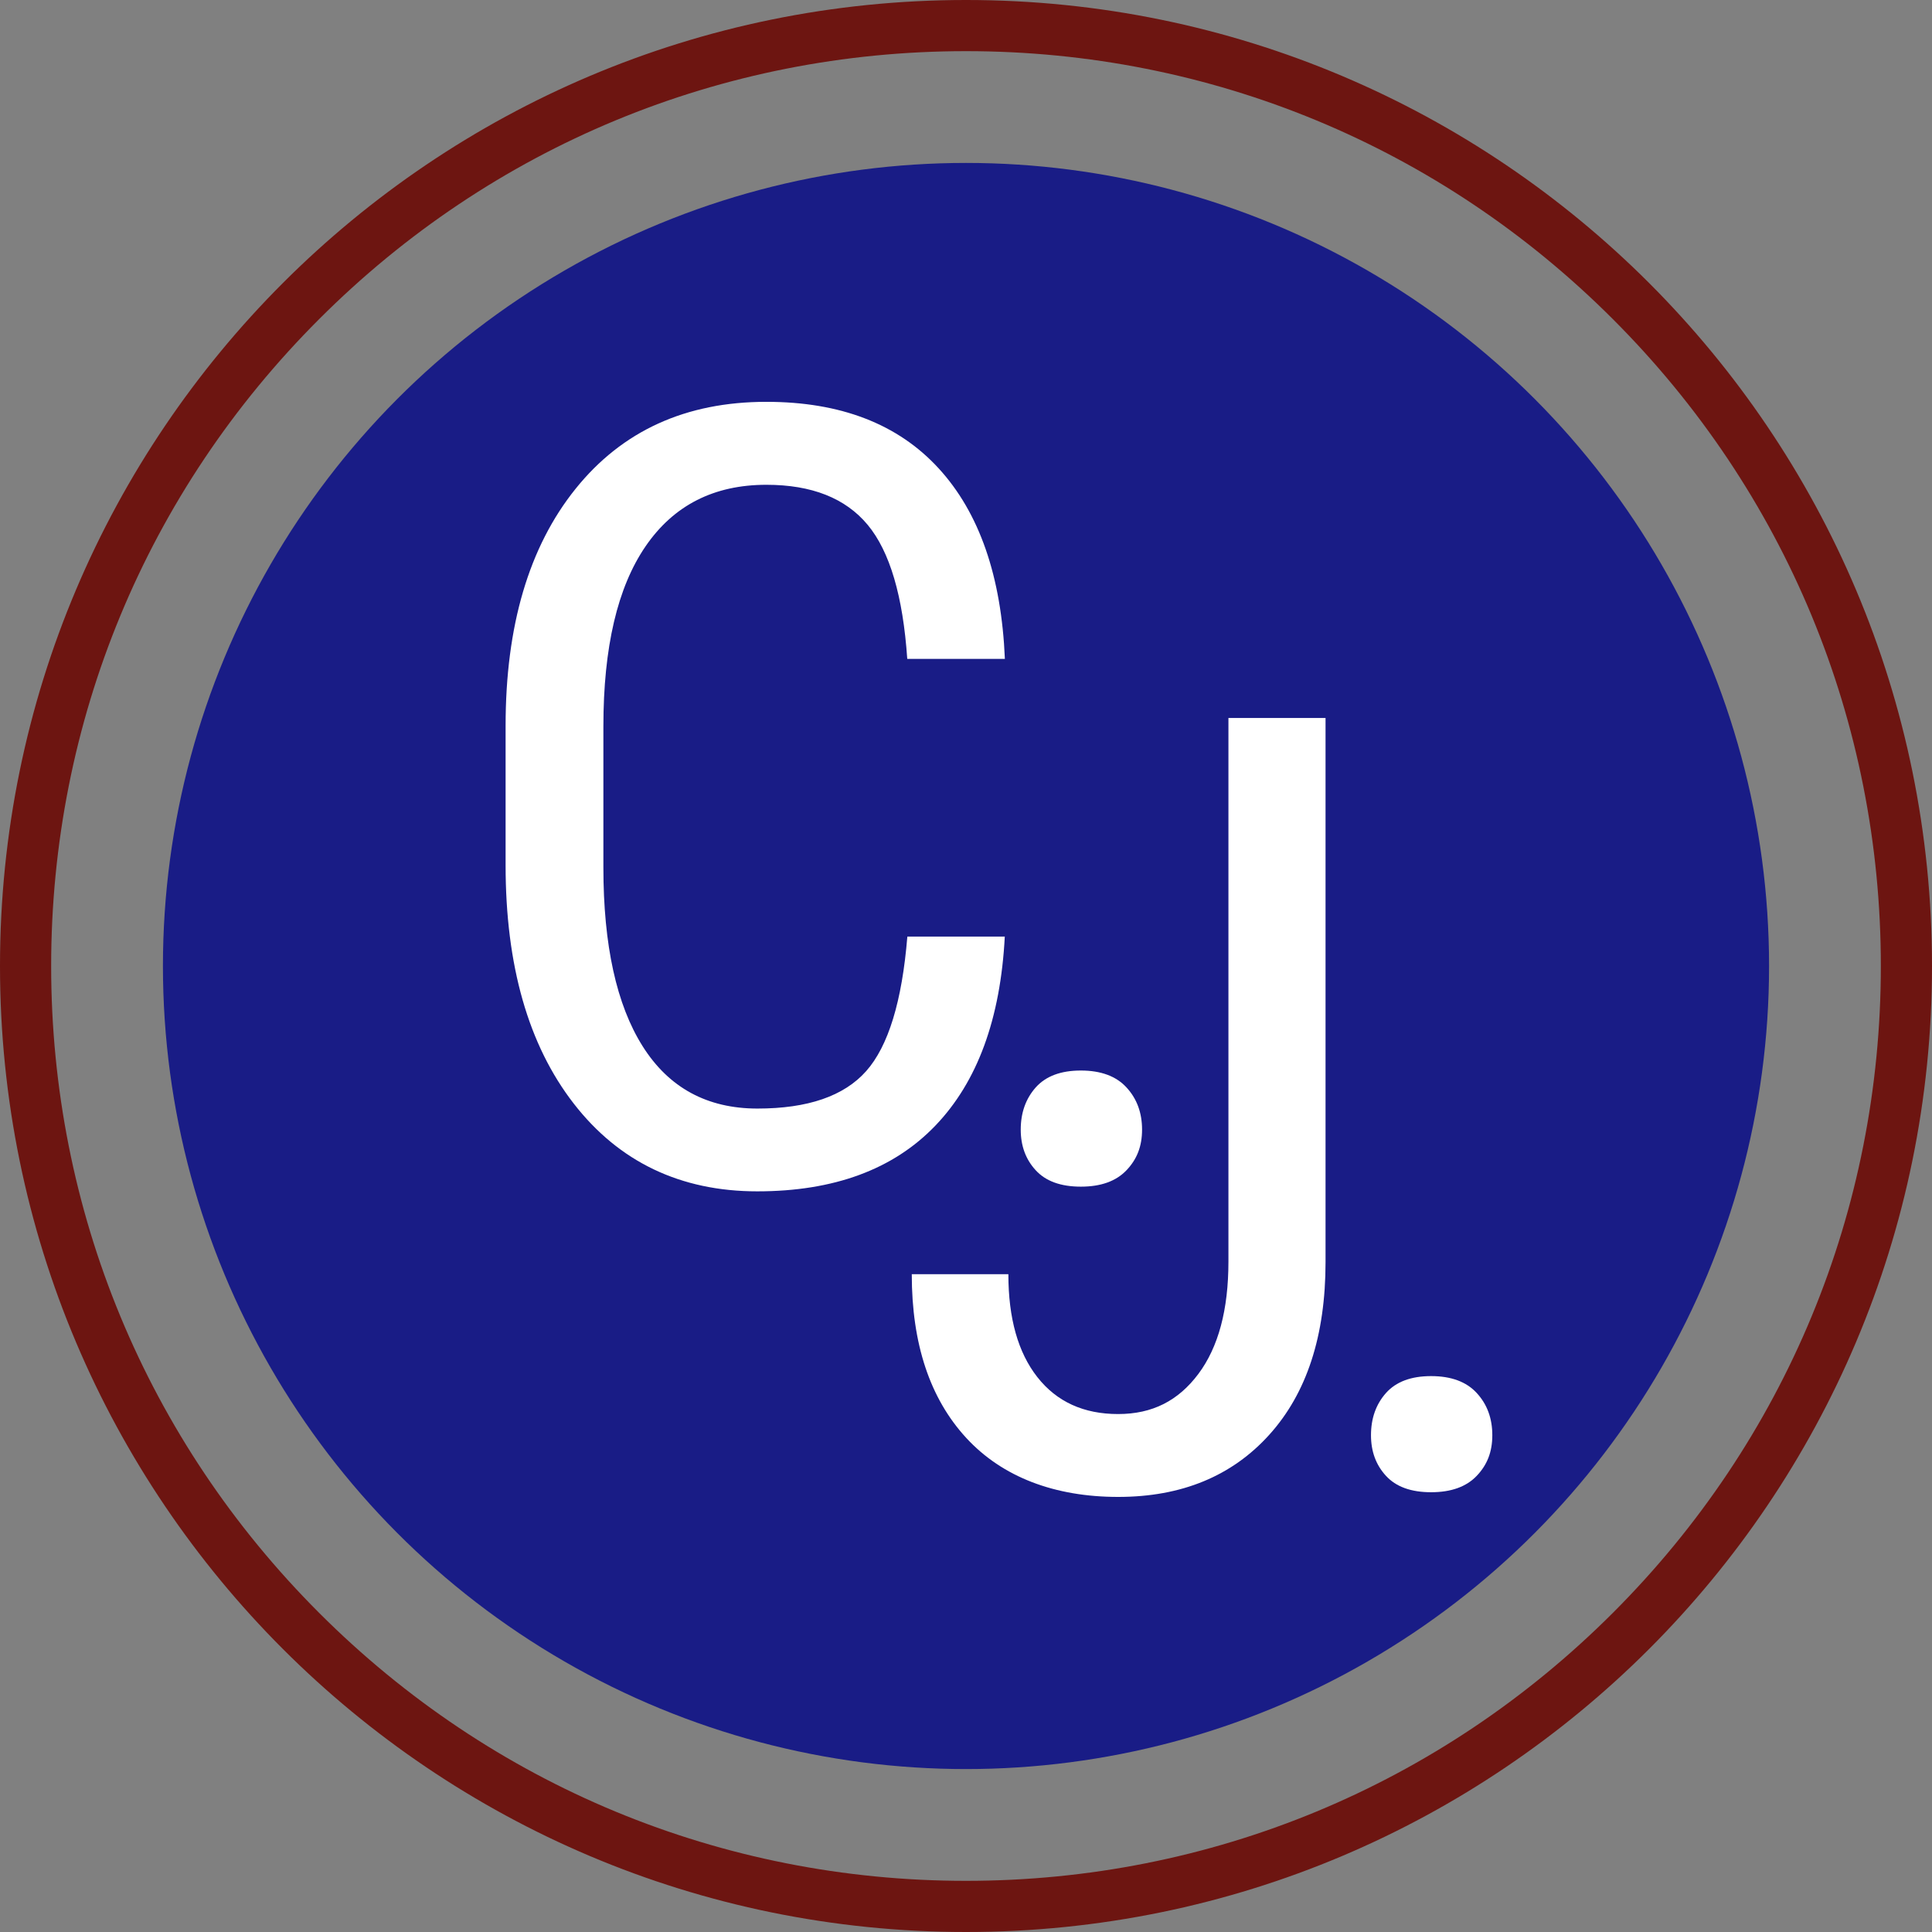 <?xml version="1.0" encoding="UTF-8"?> <svg xmlns="http://www.w3.org/2000/svg" id="Ebene_2" data-name="Ebene 2" viewBox="0 0 226.6 226.6"><rect x="0" y="0" width="226.6" height="226.6" fill="#808080" stroke="none"/><defs><style> .cls-1 { fill: #191c86; } .cls-1, .cls-2, .cls-3 { stroke-width: 0px; } .cls-2 { fill: #6d1511; } .cls-3 { fill: #fff; } </style></defs><g id="Ebene_1-2" data-name="Ebene 1"><g><circle class="cls-1" cx="113.3" cy="113.3" r="94.19"></circle><g><g><path class="cls-3" d="m117.85,109.83c-.5,9.66-3.21,17.05-8.14,22.19-4.93,5.14-11.9,7.71-20.89,7.71s-16.22-3.44-21.54-10.31c-5.32-6.87-7.98-16.19-7.98-27.95v-16.34c0-11.72,2.73-20.98,8.2-27.79,5.47-6.81,12.93-10.21,22.38-10.21,8.71,0,15.44,2.6,20.21,7.8,4.77,5.2,7.36,12.65,7.77,22.35h-11.45c-.5-7.34-2.04-12.59-4.64-15.72-2.6-3.13-6.56-4.7-11.88-4.7-6.15,0-10.87,2.4-14.17,7.21-3.3,4.81-4.95,11.85-4.95,21.14v16.53c0,9.12,1.54,16.12,4.61,20.98s7.56,7.3,13.46,7.3,10.15-1.46,12.75-4.39c2.6-2.93,4.21-8.19,4.83-15.78h11.45Z"></path><path class="cls-3" d="m119.72,132.49c0-1.98.59-3.63,1.76-4.95,1.18-1.32,2.94-1.98,5.29-1.98s4.14.66,5.35,1.98c1.22,1.32,1.83,2.97,1.83,4.95s-.61,3.49-1.83,4.77c-1.22,1.28-3,1.92-5.35,1.92s-4.12-.64-5.29-1.92c-1.18-1.28-1.76-2.87-1.76-4.77Z"></path></g><g><path class="cls-3" d="m144.08,84.21h11.39v63.82c0,8.63-2.2,15.37-6.59,20.24-4.39,4.87-10.31,7.3-17.73,7.3s-13.58-2.31-17.83-6.93-6.38-11.02-6.38-19.19h11.33c0,5.16,1.13,9.18,3.4,12.07,2.27,2.89,5.43,4.33,9.47,4.33s7.06-1.57,9.41-4.7c2.35-3.14,3.53-7.53,3.53-13.18v-63.76Z"></path><path class="cls-3" d="m160.8,168.33c0-1.98.59-3.63,1.76-4.95,1.18-1.32,2.94-1.98,5.29-1.98s4.14.66,5.35,1.98c1.22,1.32,1.83,2.97,1.83,4.95s-.61,3.49-1.83,4.77c-1.22,1.28-3,1.92-5.35,1.92s-4.12-.64-5.29-1.92c-1.18-1.28-1.76-2.87-1.76-4.77Z"></path></g></g><path class="cls-2" d="m113.3,6c28.66,0,55.61,11.16,75.87,31.43,20.27,20.27,31.43,47.21,31.43,75.87s-11.16,55.61-31.43,75.87c-20.27,20.27-47.21,31.43-75.87,31.43s-55.61-11.16-75.87-31.43c-20.27-20.27-31.43-47.21-31.43-75.87s11.16-55.61,31.43-75.87C57.69,17.16,84.64,6,113.3,6m0-6C50.73,0,0,50.73,0,113.3s50.73,113.3,113.3,113.3,113.3-50.73,113.3-113.3S175.87,0,113.3,0h0Z"></path></g></g></svg> 